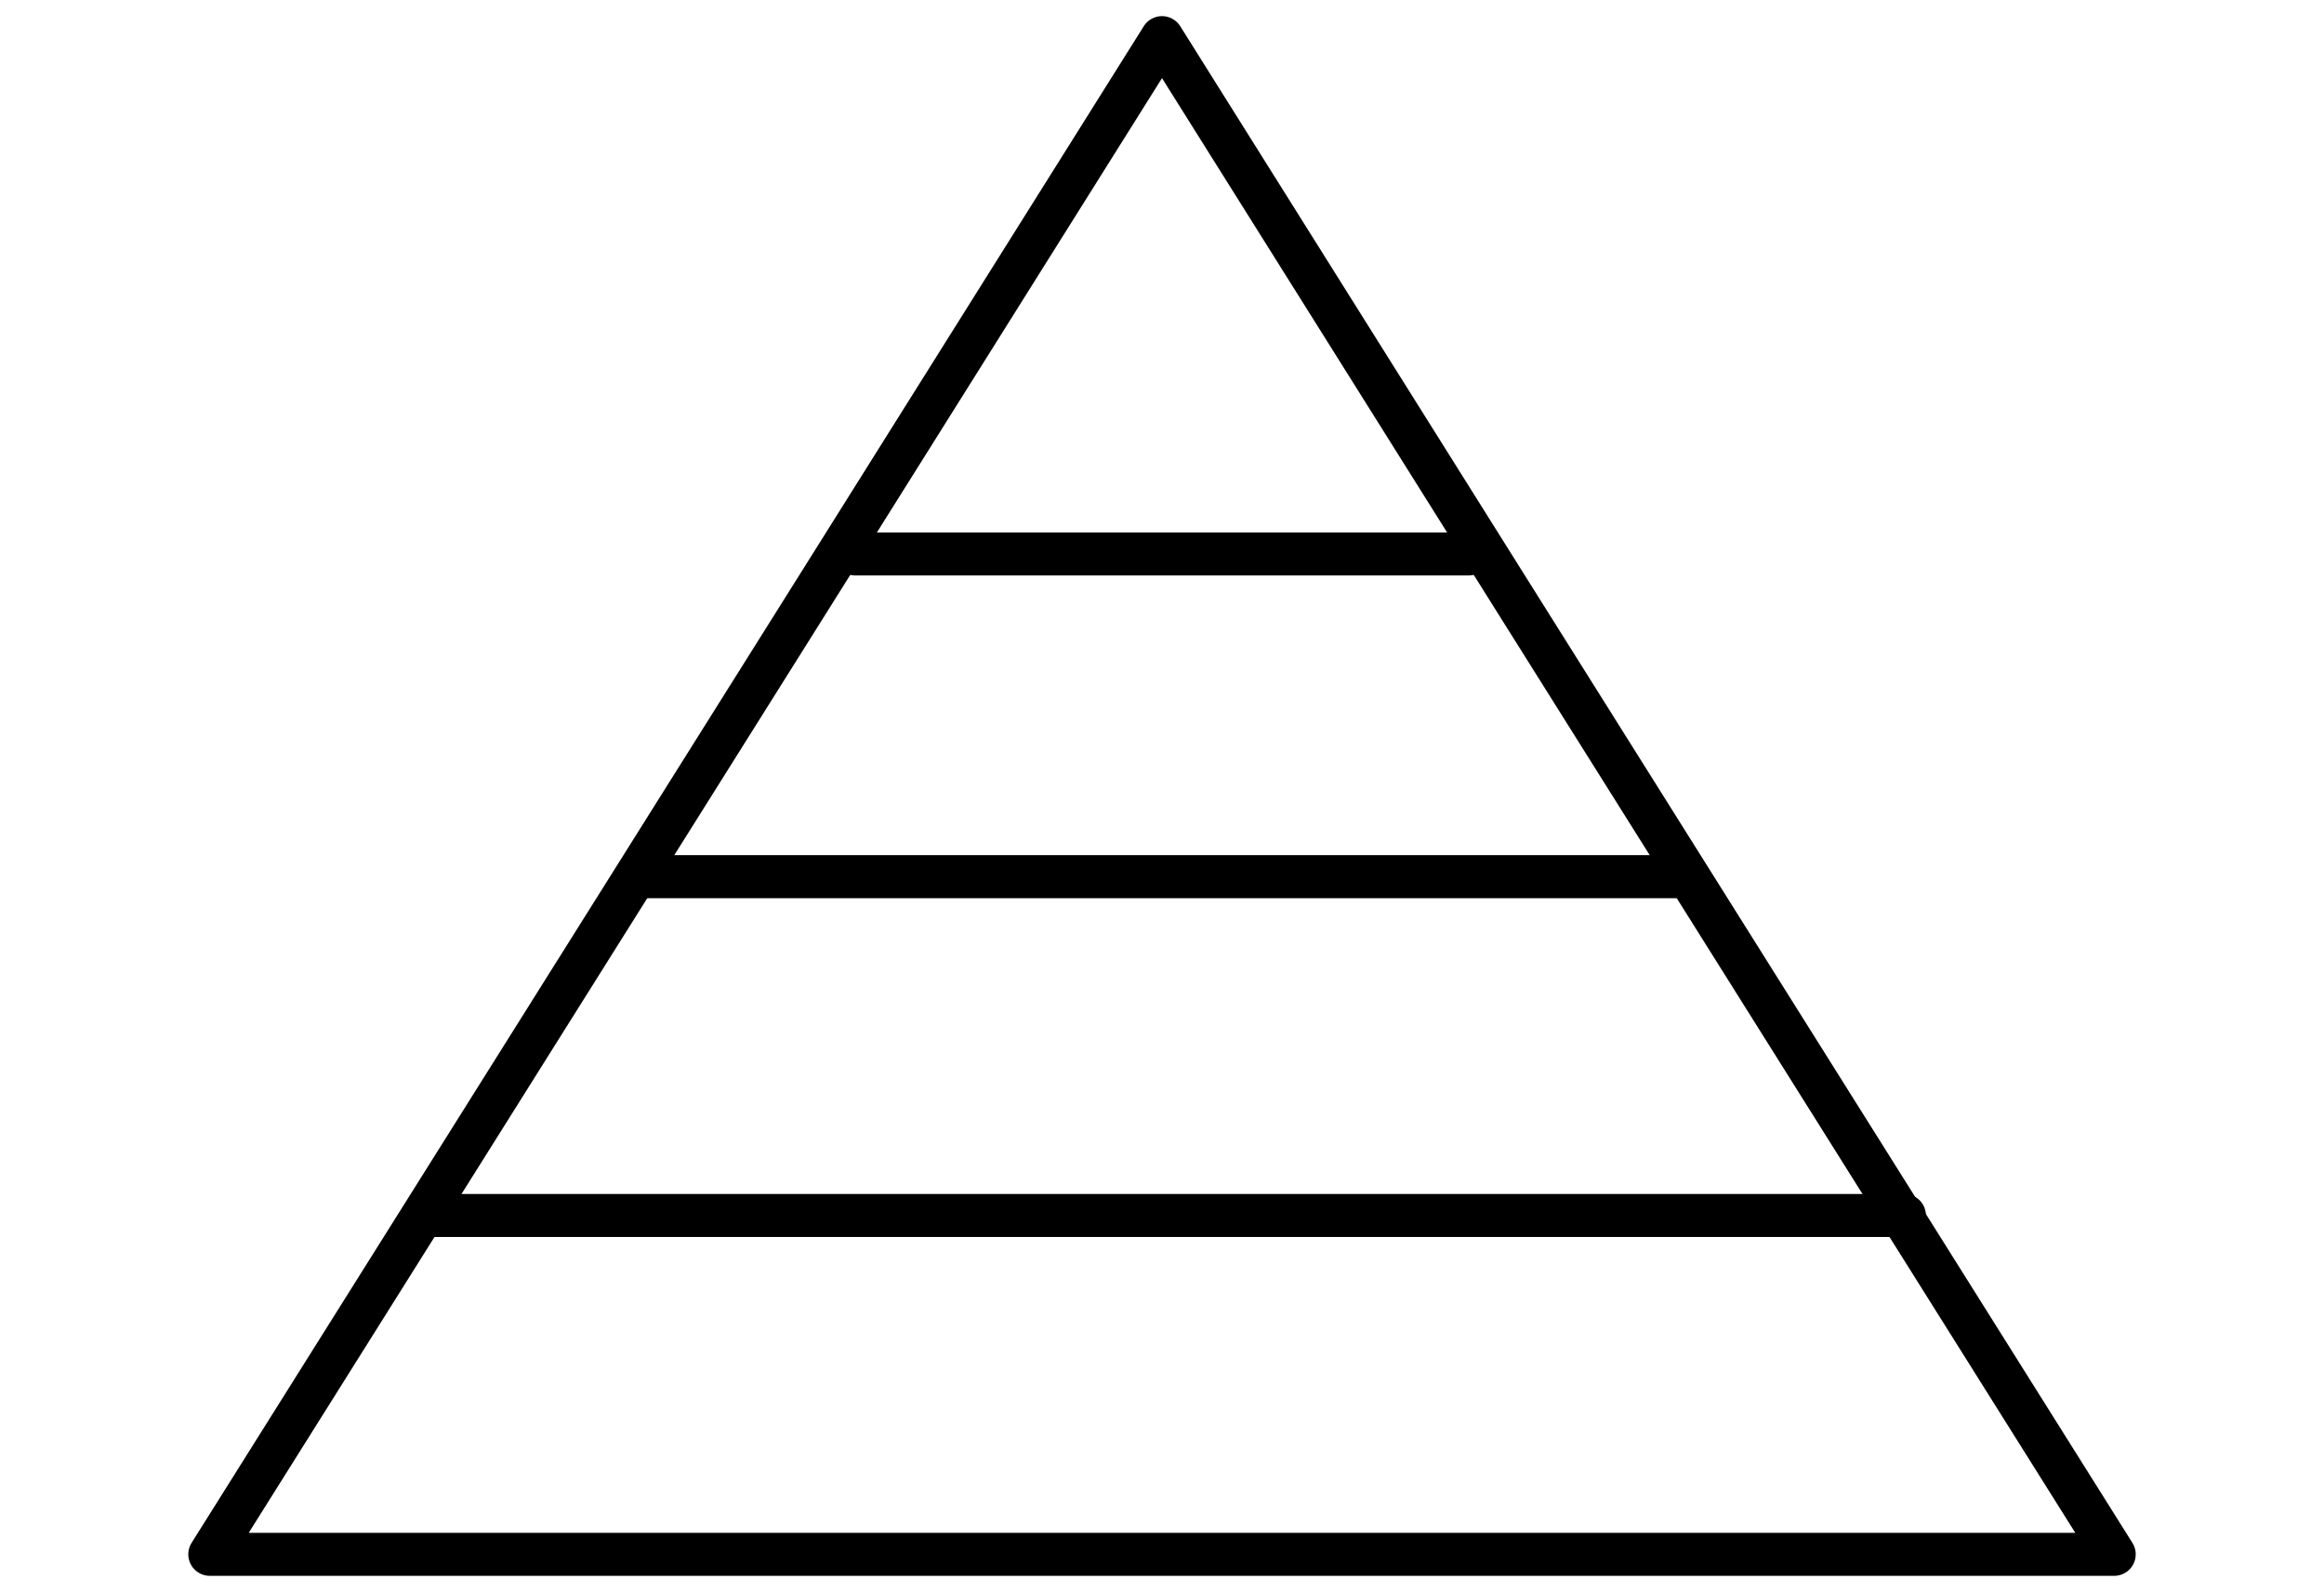 <svg width="108" height="74" viewBox="0 0 108 74" fill="none" xmlns="http://www.w3.org/2000/svg">
<path fill-rule="evenodd" clip-rule="evenodd" d="M54 1.75C46.635 13.5 31.885 37 9.75 72.25C9.75 72.25 39.25 72.25 98.25 72.25C76.115 37 61.365 13.5 54 1.75Z" stroke="black" stroke-width="2" stroke-miterlimit="1.5" stroke-linecap="round" stroke-linejoin="round"/>
<path d="M39.75 25.75H68.25" stroke="black" stroke-width="2" stroke-miterlimit="1.5" stroke-linecap="round" stroke-linejoin="round"/>
<path d="M30 40.75H78" stroke="black" stroke-width="2" stroke-miterlimit="1.5" stroke-linecap="round" stroke-linejoin="round"/>
<path d="M20.25 56.5L88.5 56.5" stroke="black" stroke-width="2" stroke-miterlimit="1.5" stroke-linecap="round" stroke-linejoin="round"/>
</svg>

